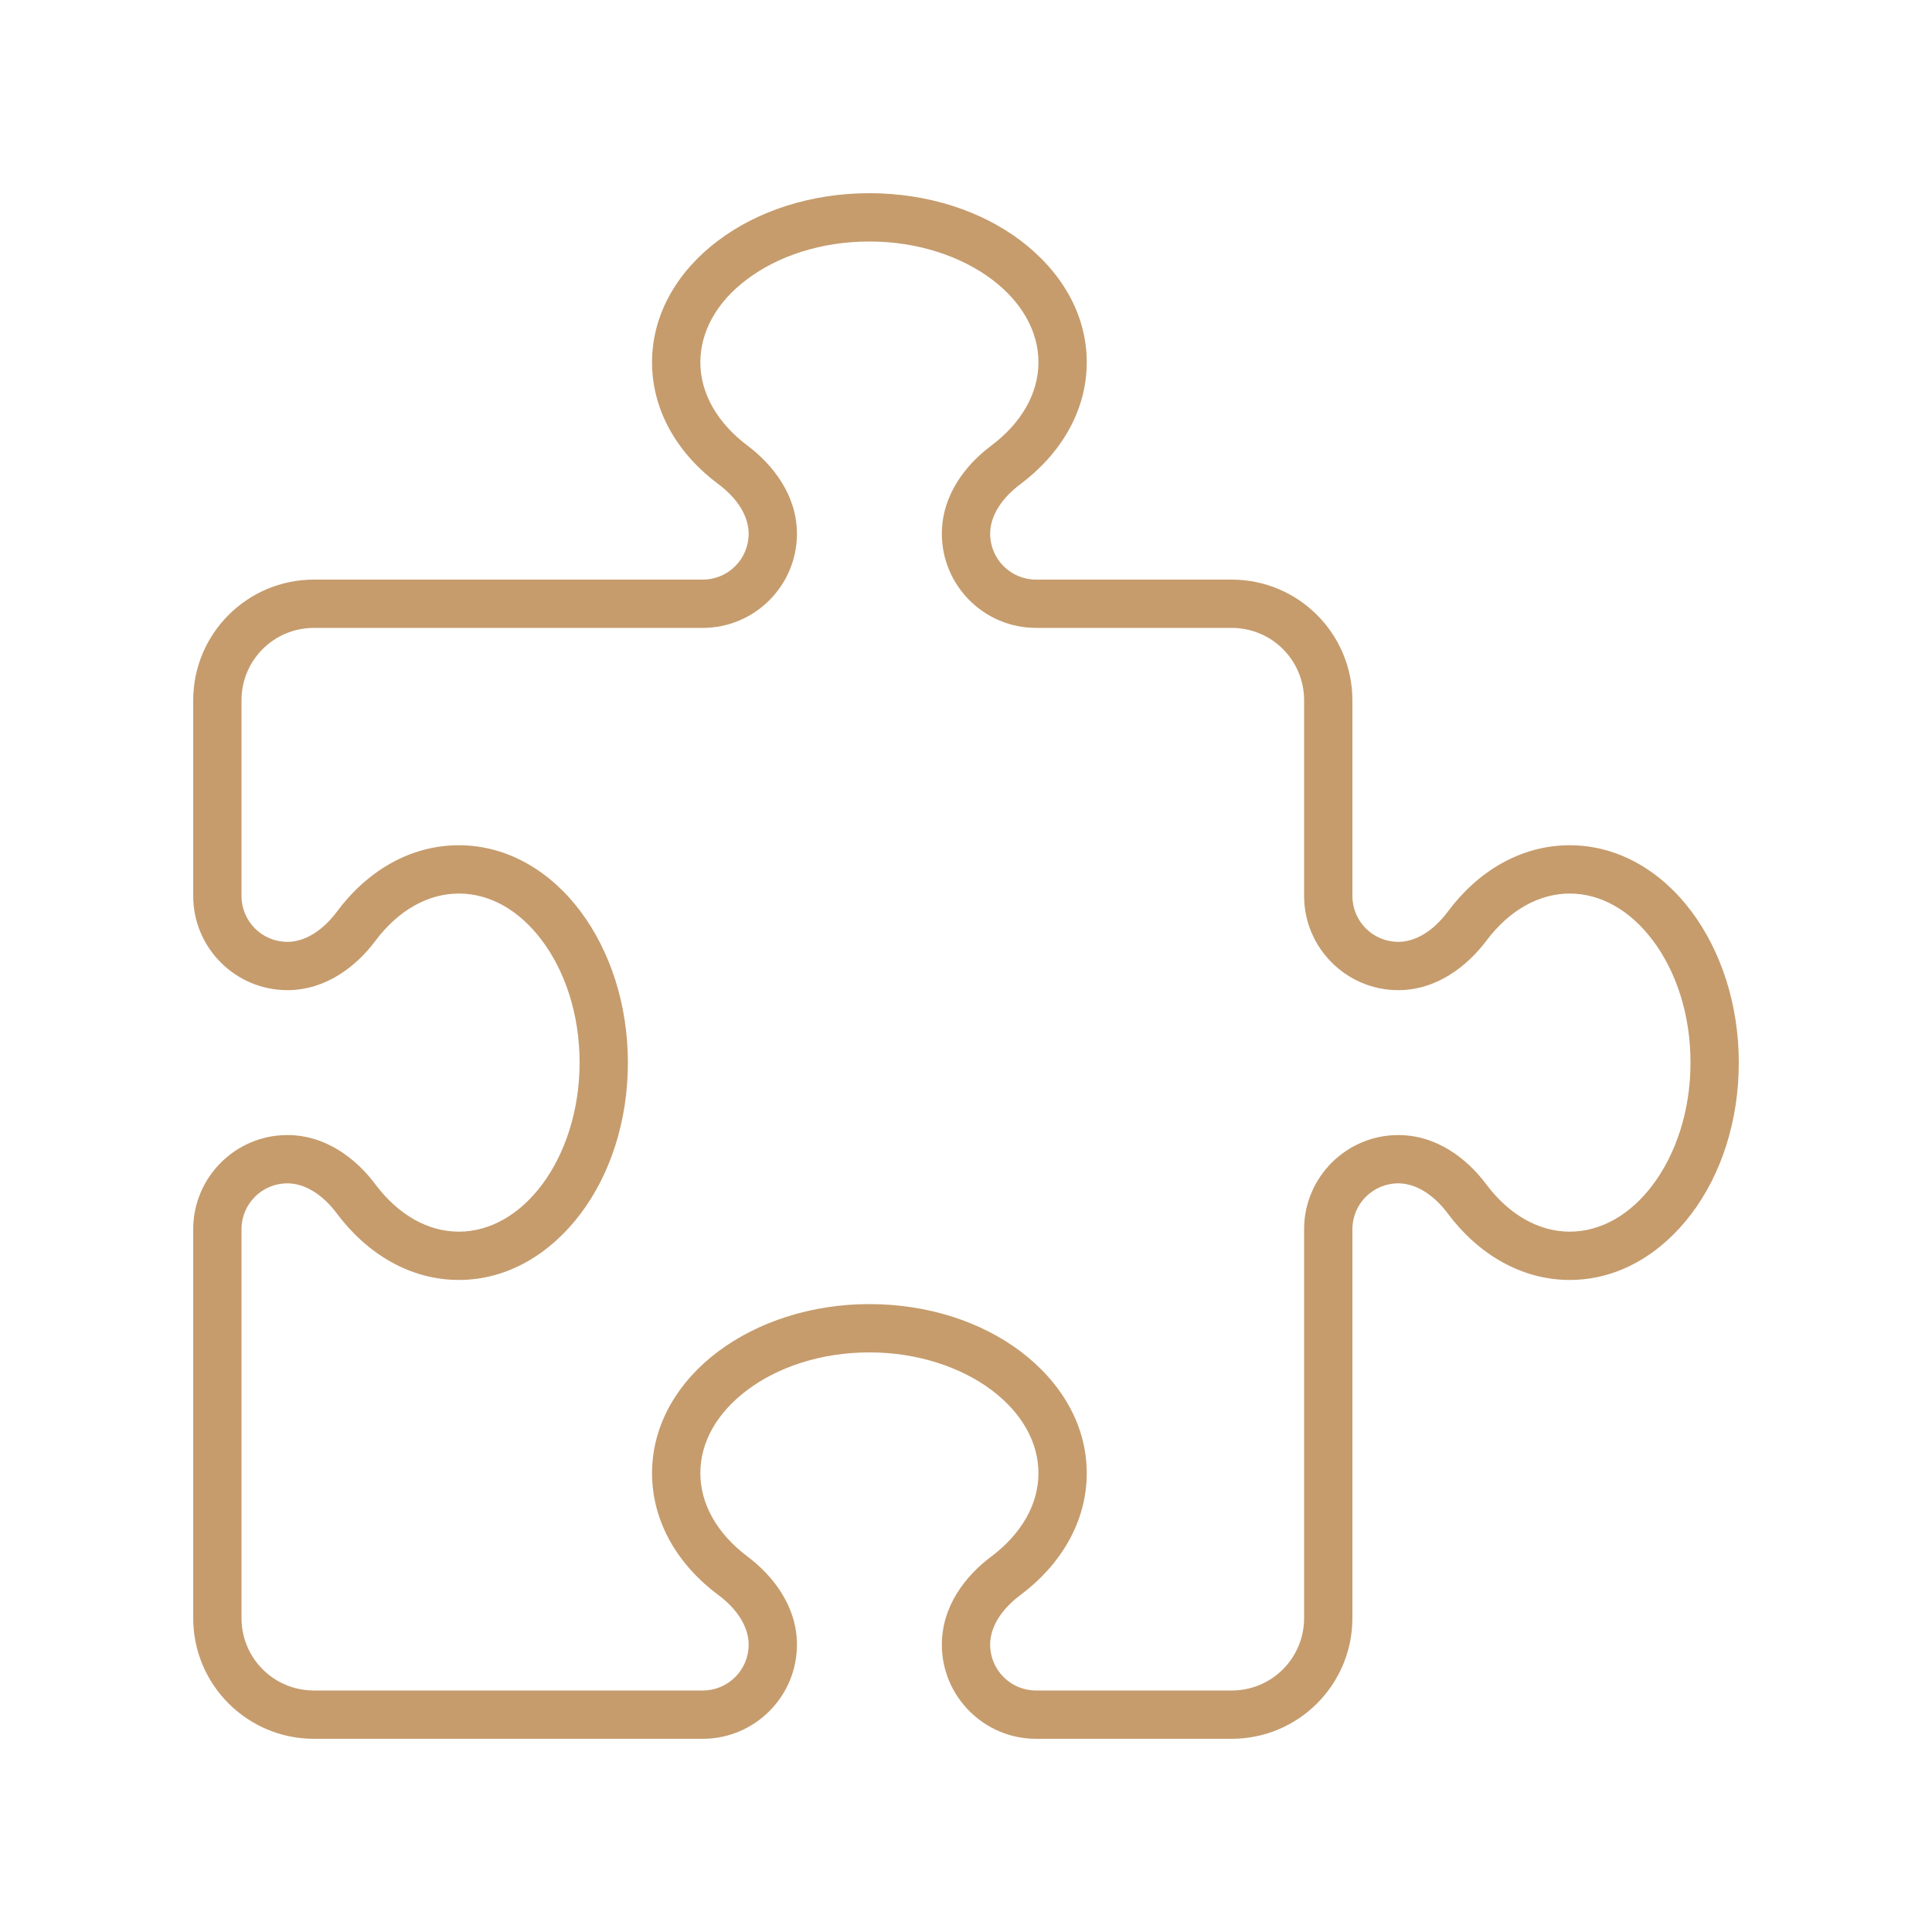 <?xml version="1.0" encoding="UTF-8"?> <svg xmlns="http://www.w3.org/2000/svg" width="40" height="40" viewBox="0 0 40 40" fill="none"><path d="M14.869 4.981C15.688 4.362 16.8 4 18 4C19.2 4 20.312 4.362 21.131 4.981C21.95 5.6 22.5 6.481 22.5 7.5C22.5 8.525 21.944 9.412 21.125 10.025C20.731 10.319 20.5 10.688 20.5 11.05C20.5 11.575 20.925 12 21.45 12H25.5C26.881 12 28 13.119 28 14.5V18.55C28 19.075 28.425 19.5 28.95 19.5C29.312 19.5 29.681 19.269 29.975 18.875C30.587 18.05 31.475 17.5 32.5 17.5C33.519 17.5 34.406 18.05 35.019 18.869C35.631 19.688 36 20.794 36 22C36 23.206 35.638 24.312 35.019 25.131C34.4 25.95 33.519 26.5 32.5 26.5C31.475 26.5 30.587 25.944 29.975 25.125C29.681 24.731 29.312 24.5 28.95 24.5C28.425 24.5 28 24.925 28 25.45V33.5C28 34.881 26.881 36 25.5 36H21.45C20.375 36 19.5 35.125 19.5 34.05C19.5 33.256 19.988 32.625 20.525 32.225C21.156 31.75 21.5 31.137 21.5 30.5C21.5 29.863 21.156 29.25 20.531 28.781C19.906 28.312 19.006 28 18 28C16.994 28 16.1 28.306 15.469 28.781C14.838 29.256 14.5 29.863 14.5 30.5C14.5 31.137 14.844 31.75 15.475 32.225C16.006 32.625 16.5 33.256 16.5 34.05C16.5 35.125 15.625 36 14.55 36H6.5C5.119 36 4 34.881 4 33.5V25.45C4 24.375 4.875 23.5 5.95 23.5C6.744 23.5 7.375 23.988 7.775 24.525C8.25 25.156 8.863 25.5 9.5 25.5C10.137 25.5 10.75 25.156 11.219 24.531C11.688 23.906 12 23.006 12 22C12 20.994 11.694 20.1 11.219 19.469C10.744 18.837 10.137 18.5 9.5 18.5C8.863 18.5 8.25 18.844 7.775 19.475C7.375 20.012 6.744 20.5 5.95 20.5C4.875 20.5 4 19.625 4 18.55V14.5C4 13.119 5.119 12 6.5 12H14.55C15.075 12 15.5 11.575 15.5 11.05C15.5 10.688 15.269 10.319 14.875 10.025C14.05 9.412 13.5 8.525 13.5 7.5C13.5 6.481 14.05 5.594 14.869 4.981ZM15.469 5.781C14.838 6.25 14.5 6.869 14.5 7.5C14.5 8.137 14.844 8.75 15.475 9.225C16.006 9.625 16.5 10.256 16.5 11.05C16.5 12.125 15.625 13 14.55 13H6.5C5.669 13 5 13.669 5 14.5V18.55C5 19.075 5.425 19.5 5.95 19.5C6.312 19.5 6.681 19.269 6.975 18.875C7.588 18.05 8.475 17.5 9.5 17.5C10.519 17.5 11.406 18.05 12.019 18.869C12.631 19.688 13 20.794 13 22C13 23.206 12.637 24.312 12.019 25.131C11.4 25.95 10.519 26.5 9.5 26.5C8.475 26.5 7.588 25.944 6.975 25.125C6.681 24.731 6.312 24.5 5.95 24.5C5.425 24.5 5 24.925 5 25.45V33.5C5 34.331 5.669 35 6.5 35H14.55C15.075 35 15.5 34.575 15.5 34.05C15.5 33.688 15.269 33.319 14.875 33.025C14.05 32.413 13.5 31.525 13.5 30.5C13.5 29.481 14.05 28.594 14.869 27.981C15.688 27.369 16.794 27 18 27C19.206 27 20.312 27.363 21.131 27.981C21.95 28.6 22.5 29.481 22.5 30.5C22.5 31.525 21.944 32.413 21.125 33.025C20.731 33.319 20.5 33.688 20.5 34.05C20.5 34.575 20.925 35 21.45 35H25.5C26.331 35 27 34.331 27 33.5V25.45C27 24.375 27.875 23.5 28.95 23.5C29.744 23.5 30.375 23.988 30.775 24.525C31.25 25.156 31.863 25.5 32.5 25.5C33.138 25.5 33.75 25.156 34.219 24.531C34.688 23.906 35 23.012 35 22C35 20.988 34.694 20.1 34.219 19.469C33.744 18.837 33.131 18.5 32.5 18.5C31.863 18.5 31.25 18.844 30.775 19.475C30.375 20.006 29.744 20.5 28.95 20.5C27.875 20.5 27 19.625 27 18.55V14.5C27 13.669 26.331 13 25.5 13H21.45C20.375 13 19.5 12.125 19.5 11.05C19.5 10.256 19.988 9.625 20.525 9.225C21.156 8.75 21.5 8.137 21.5 7.5C21.5 6.862 21.156 6.25 20.531 5.781C19.906 5.312 19.006 5 18 5C16.994 5 16.1 5.306 15.469 5.781Z" fill="#C69C6D"></path></svg> 